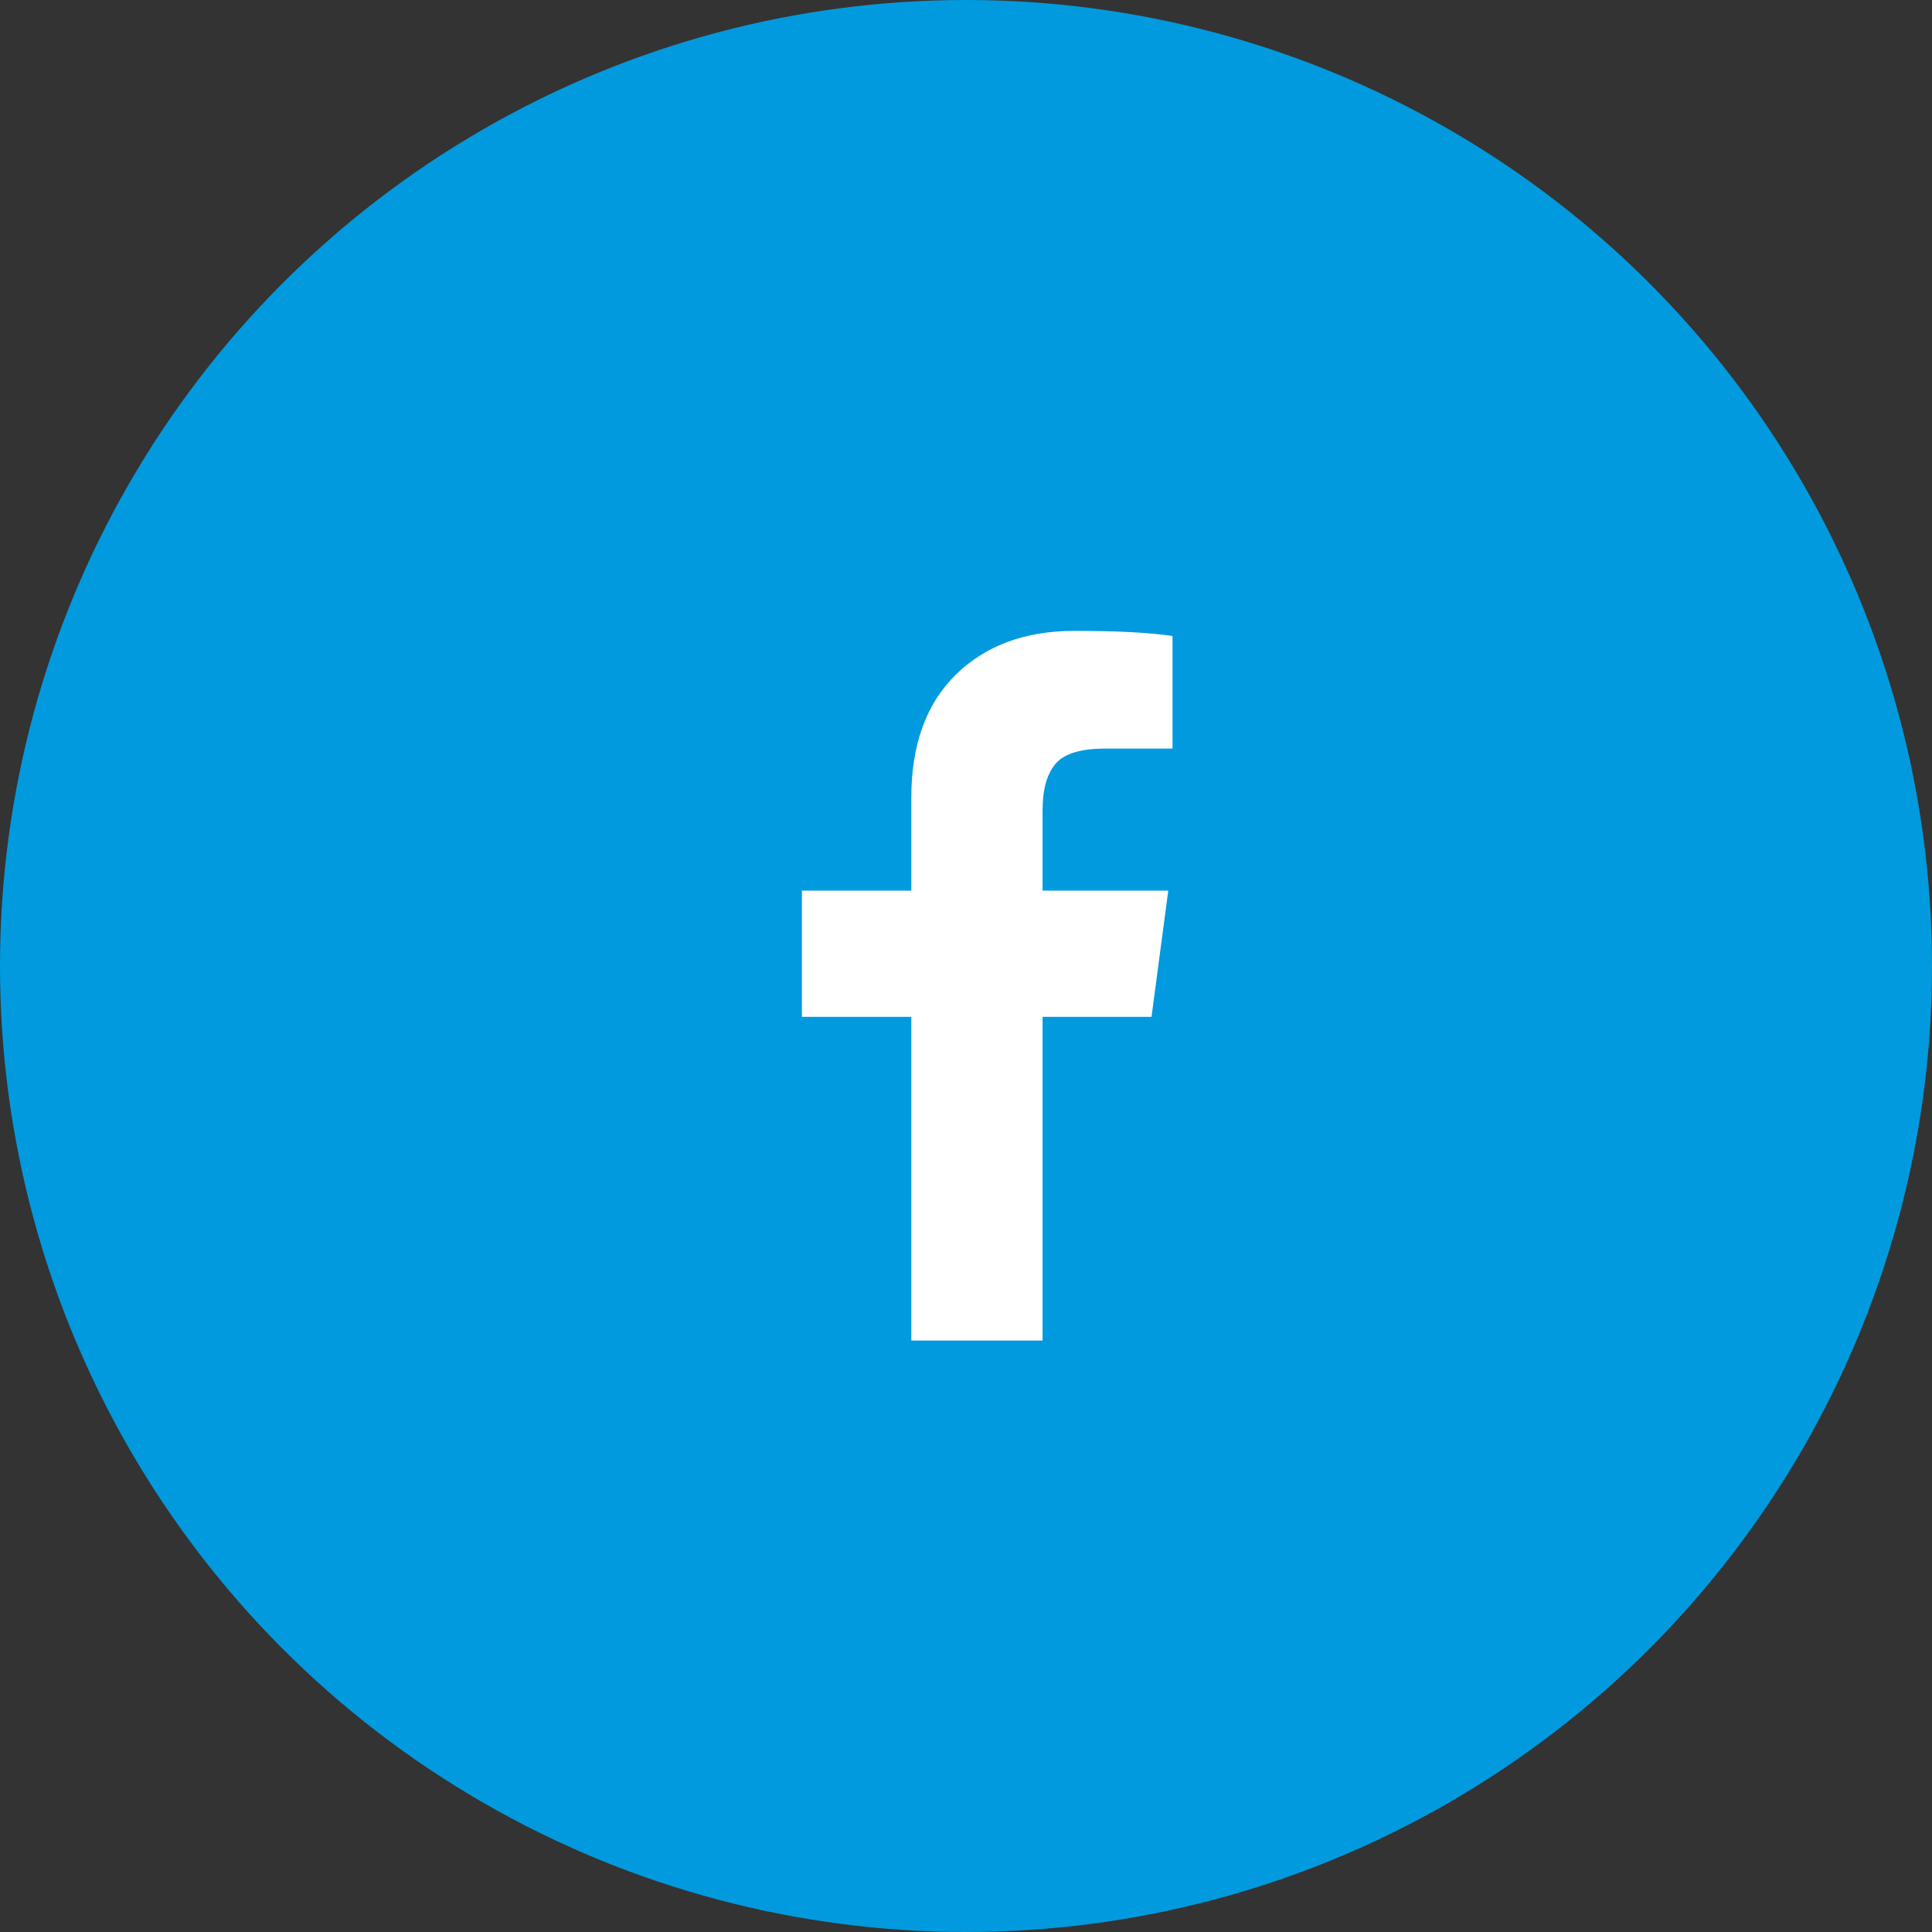<svg width="49" height="49" viewBox="0 0 49 49" fill="none" xmlns="http://www.w3.org/2000/svg">
<rect x="0" y="0" width="49" height="49" fill="#333333" stroke="none"/>
<circle cx="24.5" cy="24.5" r="24.5" fill="#019ADE"/>
<g clip-path="url(#clip0_39_39)">
<path d="M29.738 16.13V18.986H28.03C27.407 18.986 26.986 19.115 26.768 19.375C26.551 19.635 26.442 20.024 26.442 20.543V22.588H29.63L29.205 25.79H26.442V34H23.113V25.79H20.338V22.588H23.113V20.23C23.113 18.888 23.49 17.848 24.244 17.109C24.998 16.37 26.003 16 27.258 16C28.324 16 29.151 16.043 29.738 16.13Z" fill="white"/>
</g>
<defs>
<clipPath id="clip0_39_39">
<rect width="9.75" height="18" fill="white" transform="translate(20 16)"/>
</clipPath>
</defs>
</svg>

